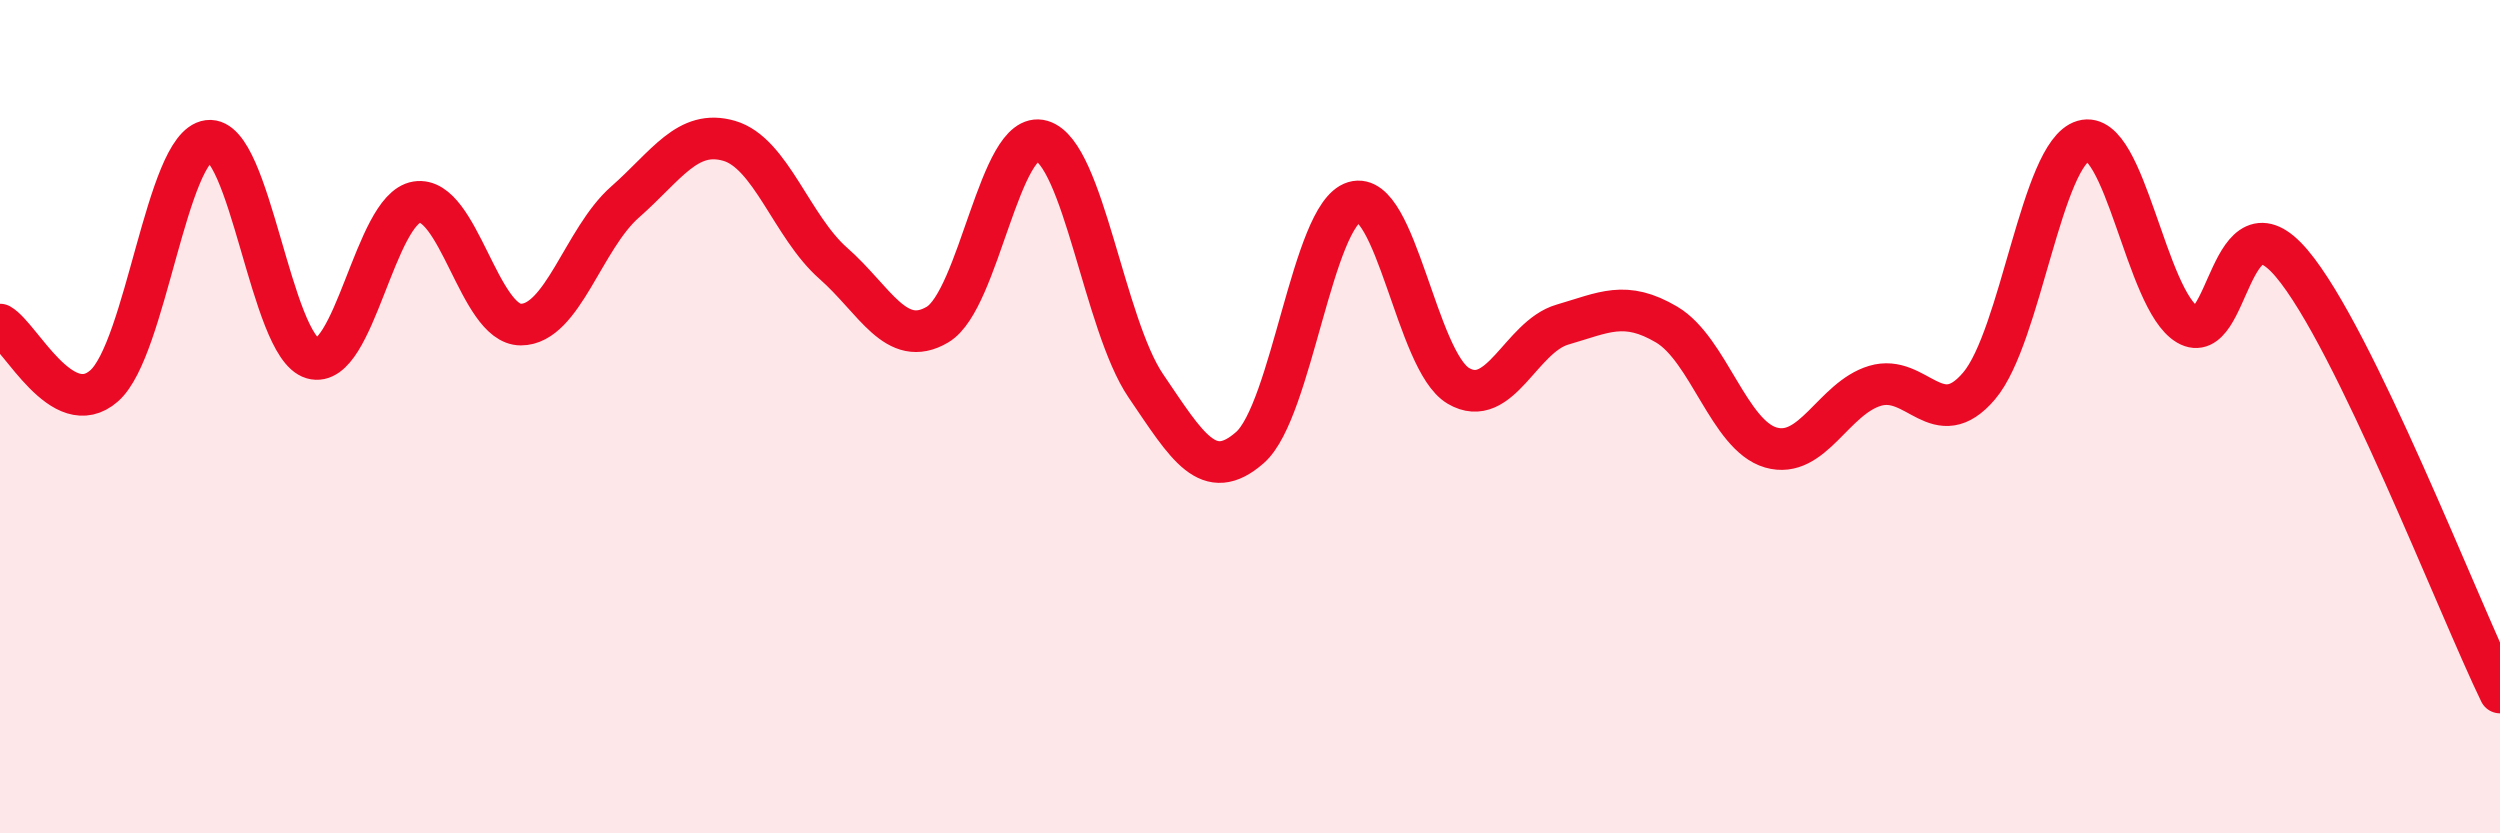 
    <svg width="60" height="20" viewBox="0 0 60 20" xmlns="http://www.w3.org/2000/svg">
      <path
        d="M 0,7.79 C 0.5,8.08 1.5,10.14 2.5,9.26 C 3.5,8.38 4,3.51 5,3.38 C 6,3.25 6.5,8.31 7.5,8.6 C 8.5,8.89 9,5.01 10,4.85 C 11,4.69 11.5,7.79 12.5,7.79 C 13.5,7.79 14,5.73 15,4.85 C 16,3.97 16.5,3.09 17.5,3.38 C 18.5,3.67 19,5.44 20,6.32 C 21,7.2 21.5,8.38 22.5,7.79 C 23.5,7.2 24,3.09 25,3.38 C 26,3.67 26.5,7.79 27.5,9.26 C 28.5,10.73 29,11.62 30,10.74 C 31,9.86 31.5,5.15 32.5,4.85 C 33.5,4.55 34,8.67 35,9.26 C 36,9.85 36.5,8.08 37.5,7.79 C 38.5,7.5 39,7.2 40,7.79 C 41,8.38 41.5,10.45 42.5,10.74 C 43.5,11.03 44,9.56 45,9.26 C 46,8.96 46.5,10.44 47.5,9.26 C 48.5,8.08 49,3.67 50,3.38 C 51,3.09 51.5,7.2 52.5,7.79 C 53.5,8.38 53.5,4.55 55,6.32 C 56.5,8.09 59,14.56 60,16.62L60 20L0 20Z"
        fill="#EB0A25"
        opacity="0.1"
        stroke-linecap="round"
        stroke-linejoin="round"
      />
      <path
        d="M 0,7.79 C 0.5,8.08 1.5,10.14 2.5,9.26 C 3.5,8.38 4,3.51 5,3.38 C 6,3.25 6.5,8.31 7.5,8.6 C 8.5,8.89 9,5.01 10,4.85 C 11,4.69 11.5,7.79 12.5,7.79 C 13.5,7.79 14,5.73 15,4.85 C 16,3.97 16.5,3.09 17.5,3.38 C 18.5,3.67 19,5.44 20,6.32 C 21,7.2 21.5,8.38 22.5,7.79 C 23.5,7.2 24,3.09 25,3.38 C 26,3.67 26.5,7.79 27.5,9.26 C 28.5,10.73 29,11.62 30,10.74 C 31,9.86 31.5,5.15 32.5,4.85 C 33.5,4.55 34,8.67 35,9.26 C 36,9.85 36.5,8.08 37.5,7.79 C 38.5,7.5 39,7.2 40,7.79 C 41,8.38 41.5,10.45 42.5,10.74 C 43.5,11.03 44,9.56 45,9.26 C 46,8.96 46.5,10.44 47.5,9.26 C 48.5,8.08 49,3.67 50,3.38 C 51,3.09 51.5,7.2 52.5,7.79 C 53.5,8.38 53.5,4.55 55,6.32 C 56.5,8.09 59,14.56 60,16.62"
        stroke="#EB0A25"
        stroke-width="1"
        fill="none"
        stroke-linecap="round"
        stroke-linejoin="round"
      />
    </svg>
  